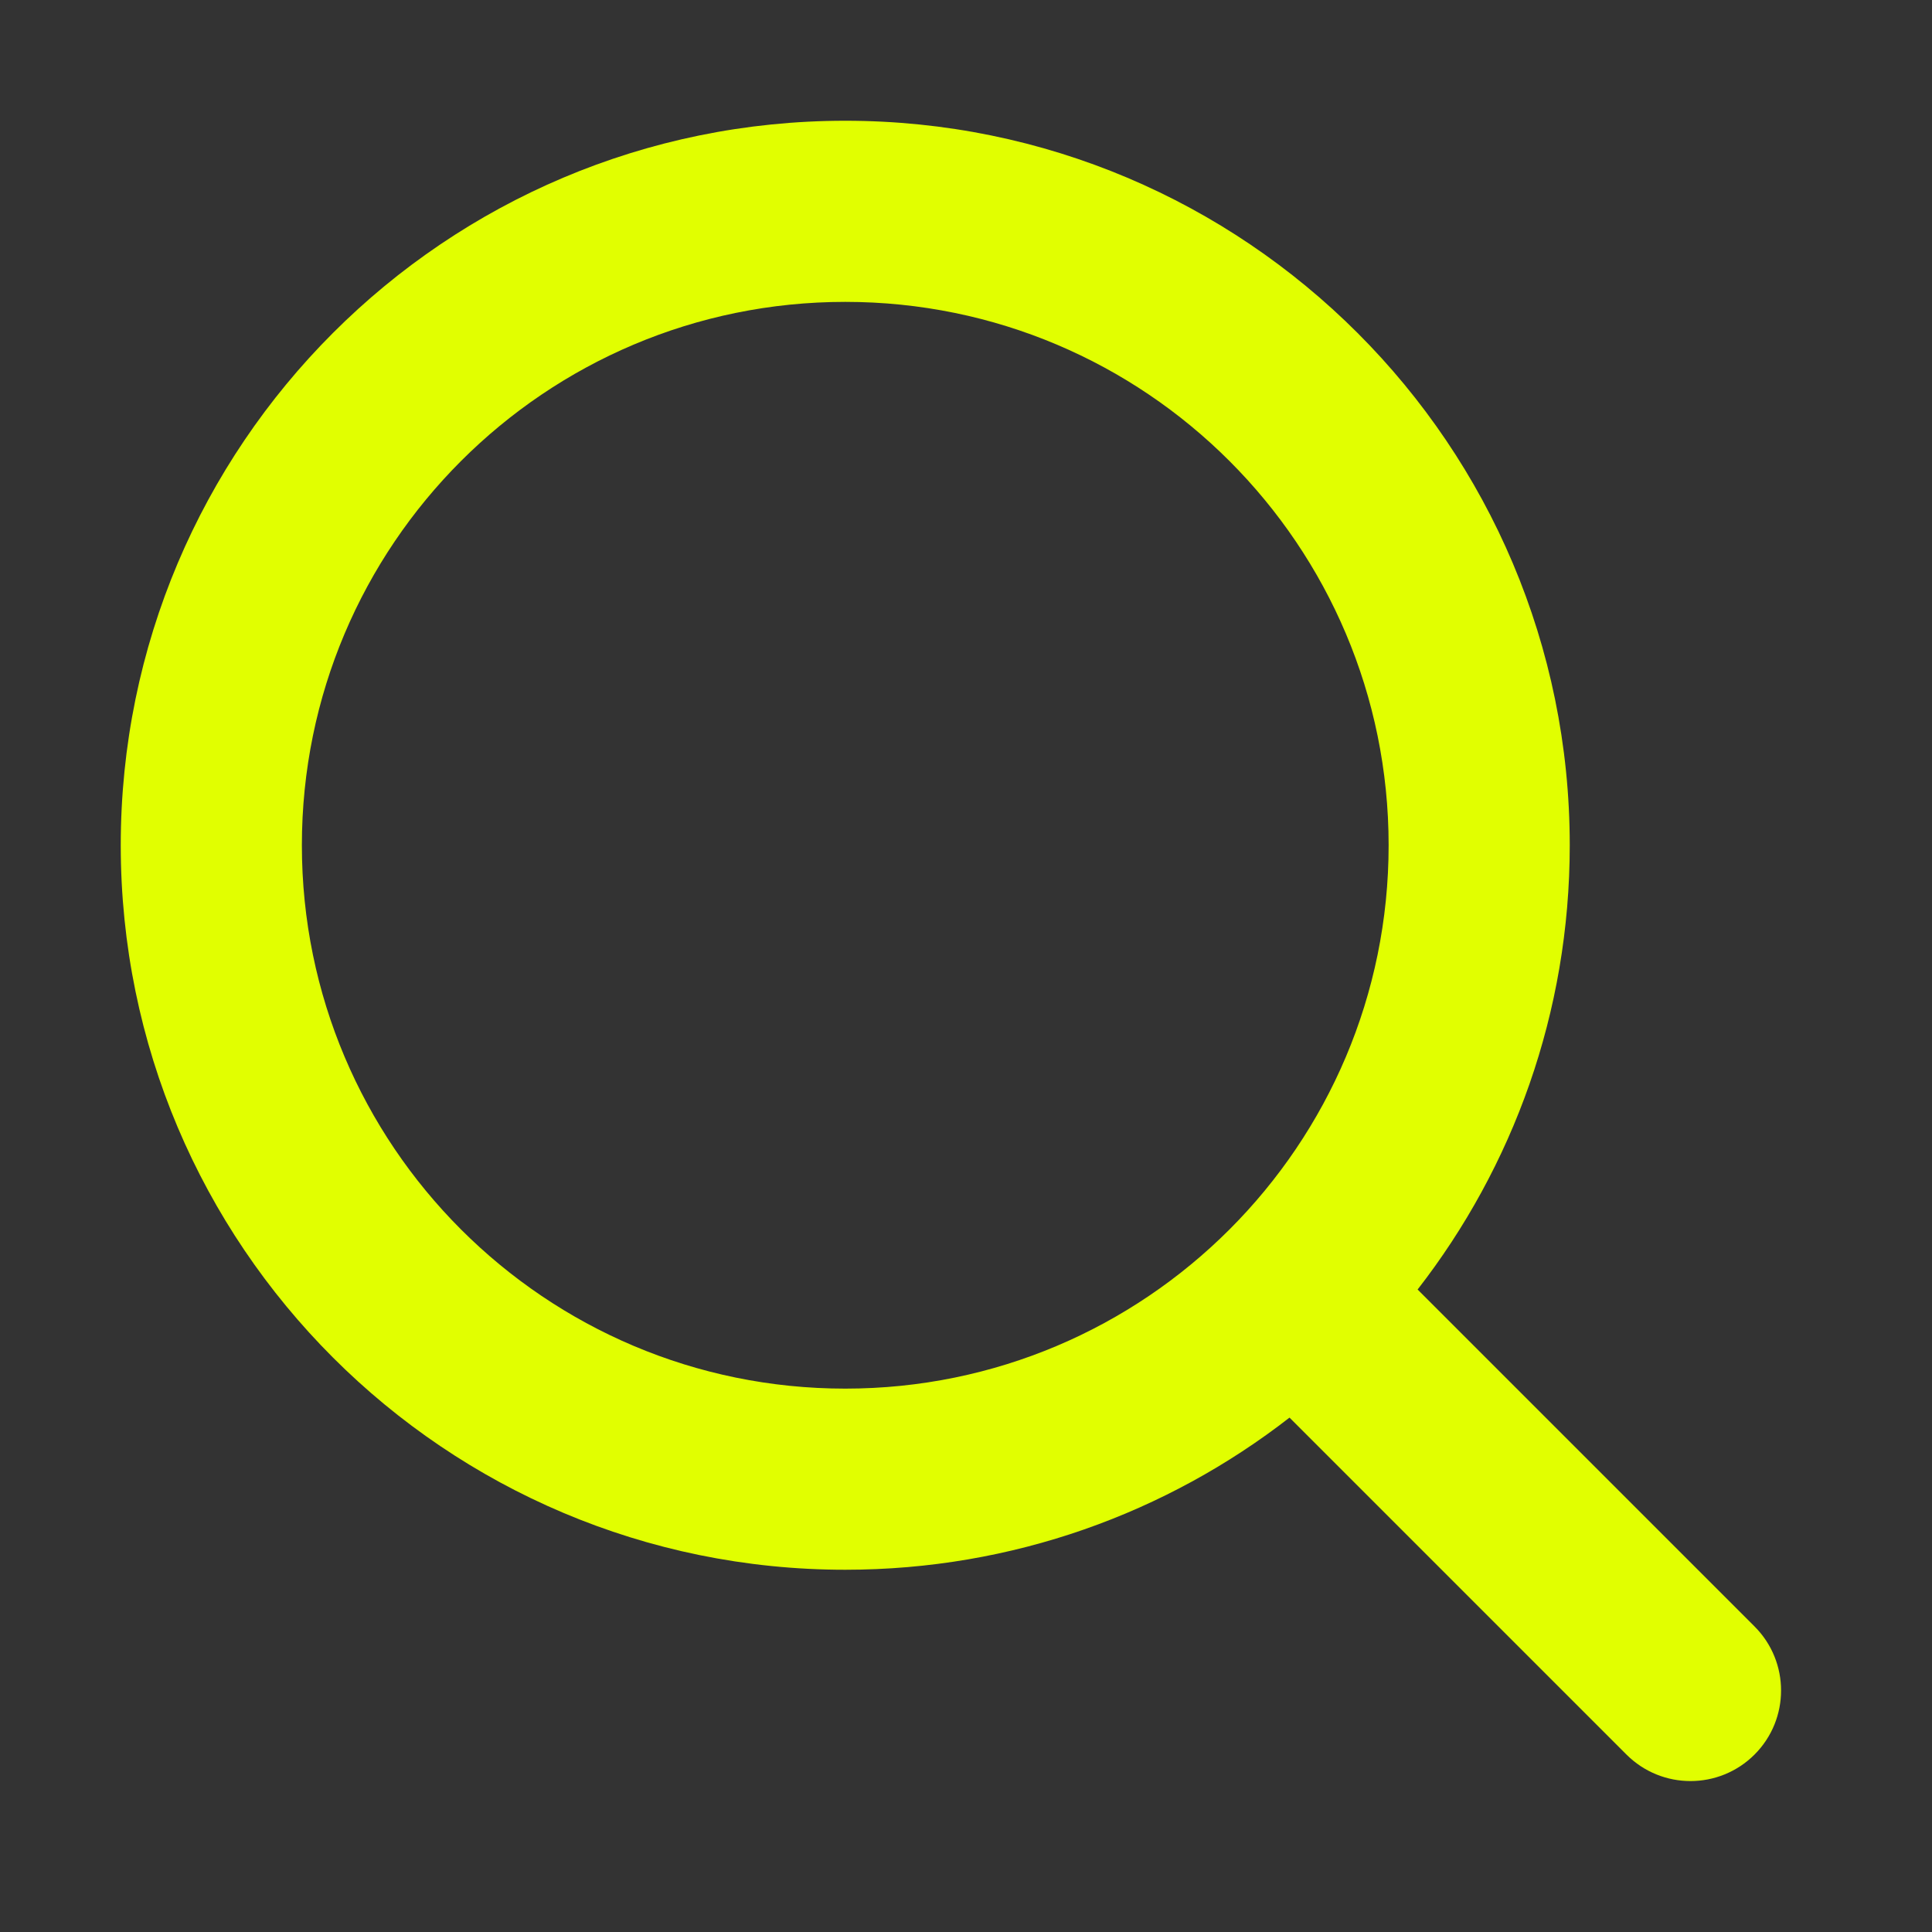 <?xml version="1.0" encoding="UTF-8"?> <svg xmlns="http://www.w3.org/2000/svg" width="60" height="60" viewBox="0 0 60 60" fill="none"><rect x="0" y="0" width="60" height="60" fill="#333333" stroke="none"/><path fill-rule="evenodd" clip-rule="evenodd" d="M43.125 26.25C43.125 35.57 35.57 43.125 26.25 43.125C16.93 43.125 9.375 35.57 9.375 26.25C9.375 16.93 16.93 9.375 26.25 9.375C35.57 9.375 43.125 16.93 43.125 26.25ZM40.047 44.025C36.237 46.986 31.45 48.75 26.25 48.75C13.824 48.75 3.75 38.676 3.75 26.25C3.75 13.824 13.824 3.75 26.25 3.75C38.676 3.75 48.75 13.824 48.75 26.25C48.75 31.45 46.986 36.237 44.025 40.047L54.489 50.511C55.587 51.61 55.587 53.39 54.489 54.489C53.39 55.587 51.61 55.587 50.511 54.489L40.047 44.025Z" fill="#E1FF00"></path></svg> 